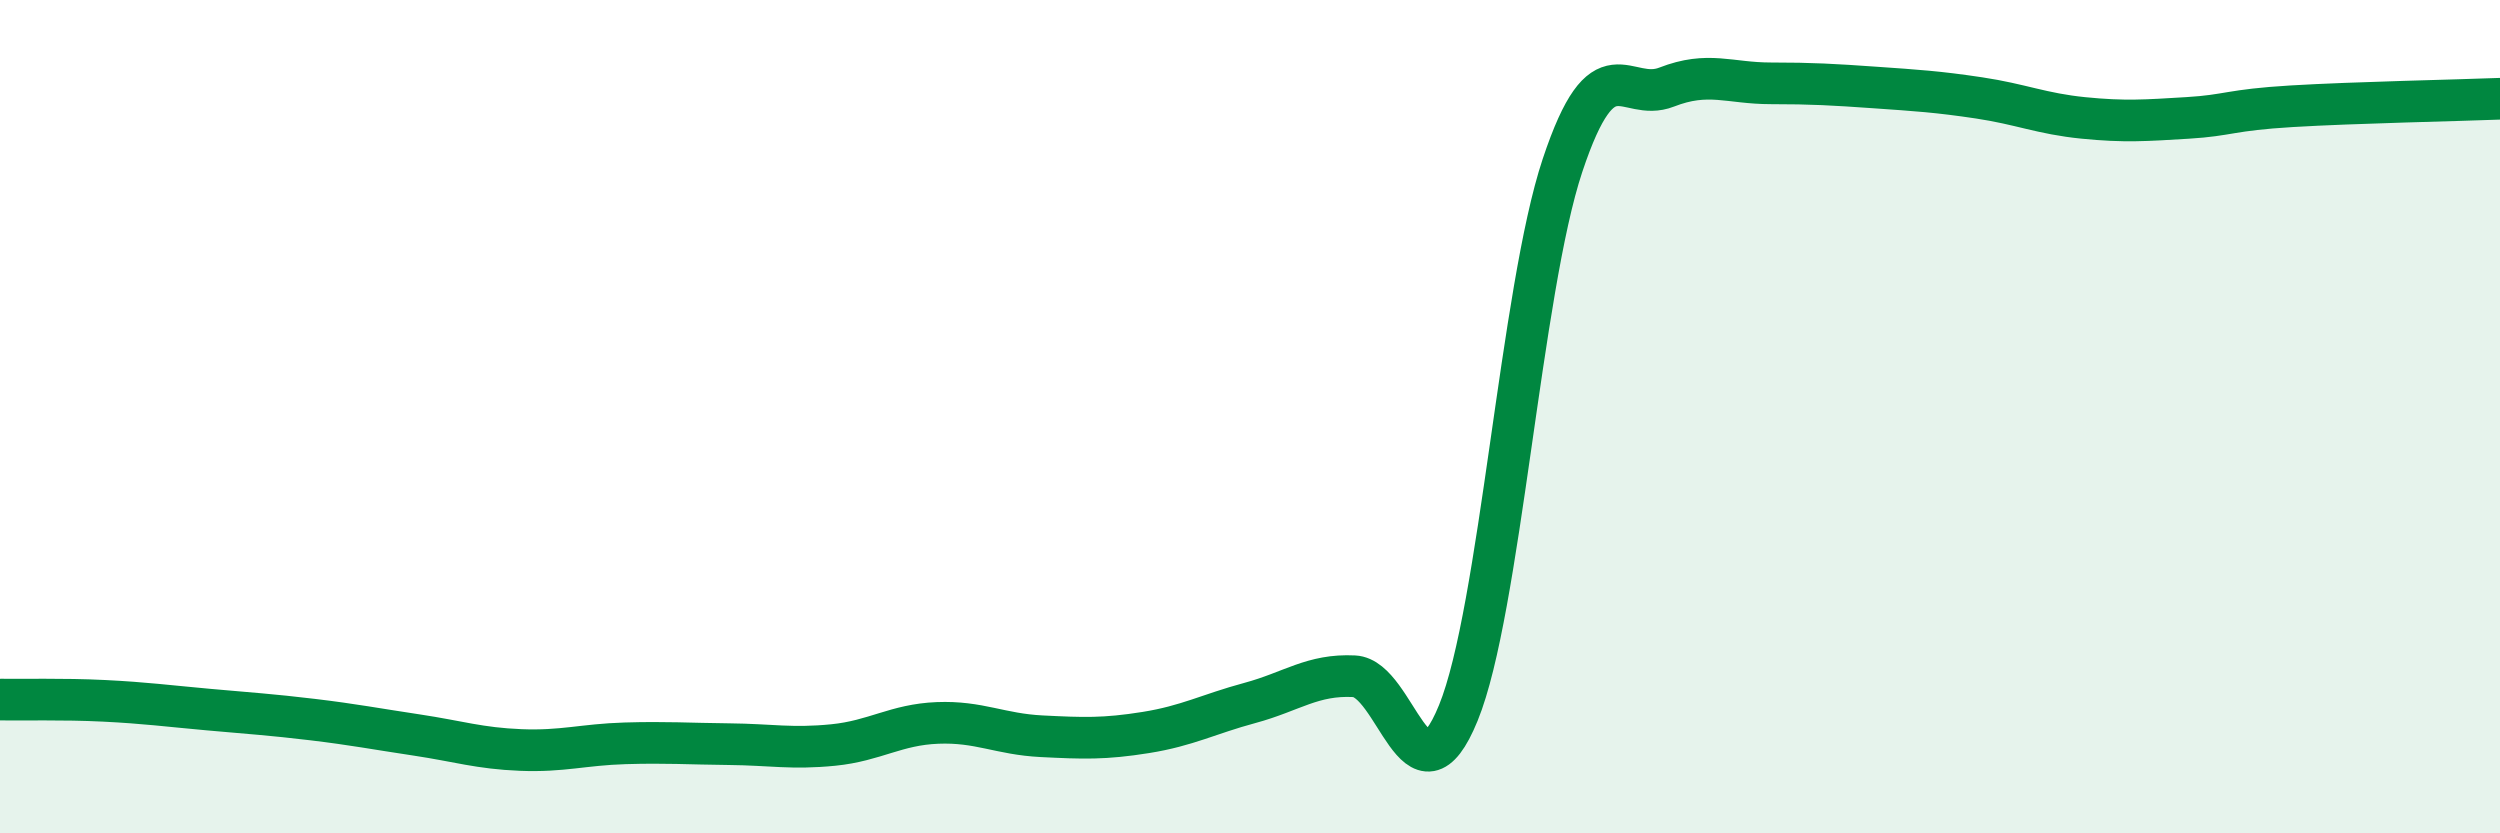 
    <svg width="60" height="20" viewBox="0 0 60 20" xmlns="http://www.w3.org/2000/svg">
      <path
        d="M 0,16.79 C 0.5,16.8 1.5,16.77 2.5,16.82 C 3.5,16.87 4,16.94 5,17.03 C 6,17.12 6.5,17.15 7.5,17.27 C 8.5,17.39 9,17.49 10,17.64 C 11,17.79 11.5,17.96 12.5,18 C 13.5,18.04 14,17.87 15,17.84 C 16,17.81 16.5,17.85 17.5,17.86 C 18.5,17.87 19,17.98 20,17.88 C 21,17.78 21.5,17.39 22.5,17.35 C 23.5,17.31 24,17.62 25,17.67 C 26,17.72 26.5,17.74 27.5,17.58 C 28.5,17.42 29,17.14 30,16.87 C 31,16.6 31.5,16.18 32.5,16.23 C 33.5,16.28 34,19.56 35,17.11 C 36,14.66 36.5,6.97 37.5,3.97 C 38.5,0.97 39,2.48 40,2.09 C 41,1.7 41.5,2 42.5,2 C 43.5,2 44,2.03 45,2.1 C 46,2.17 46.5,2.2 47.5,2.35 C 48.5,2.5 49,2.73 50,2.83 C 51,2.93 51.5,2.89 52.5,2.83 C 53.5,2.77 53.5,2.64 55,2.55 C 56.5,2.46 59,2.41 60,2.37L60 20L0 20Z"
        fill="#008740"
        opacity="0.1"
        stroke-linecap="round"
        stroke-linejoin="round"
      />
      <path
        d="M 0,16.79 C 0.5,16.8 1.5,16.77 2.5,16.82 C 3.5,16.87 4,16.94 5,17.03 C 6,17.12 6.5,17.15 7.5,17.27 C 8.5,17.39 9,17.49 10,17.64 C 11,17.79 11.5,17.96 12.5,18 C 13.5,18.04 14,17.87 15,17.84 C 16,17.81 16.5,17.85 17.5,17.86 C 18.5,17.87 19,17.98 20,17.88 C 21,17.78 21.5,17.39 22.5,17.35 C 23.5,17.31 24,17.62 25,17.67 C 26,17.72 26.5,17.74 27.5,17.58 C 28.5,17.42 29,17.14 30,16.87 C 31,16.6 31.5,16.18 32.5,16.23 C 33.5,16.28 34,19.56 35,17.11 C 36,14.66 36.5,6.97 37.5,3.97 C 38.5,0.97 39,2.48 40,2.09 C 41,1.7 41.5,2 42.5,2 C 43.5,2 44,2.03 45,2.1 C 46,2.17 46.5,2.2 47.5,2.35 C 48.5,2.5 49,2.73 50,2.83 C 51,2.93 51.5,2.89 52.5,2.83 C 53.5,2.77 53.5,2.64 55,2.55 C 56.5,2.46 59,2.41 60,2.37"
        stroke="#008740"
        stroke-width="1"
        fill="none"
        stroke-linecap="round"
        stroke-linejoin="round"
      />
    </svg>
  
